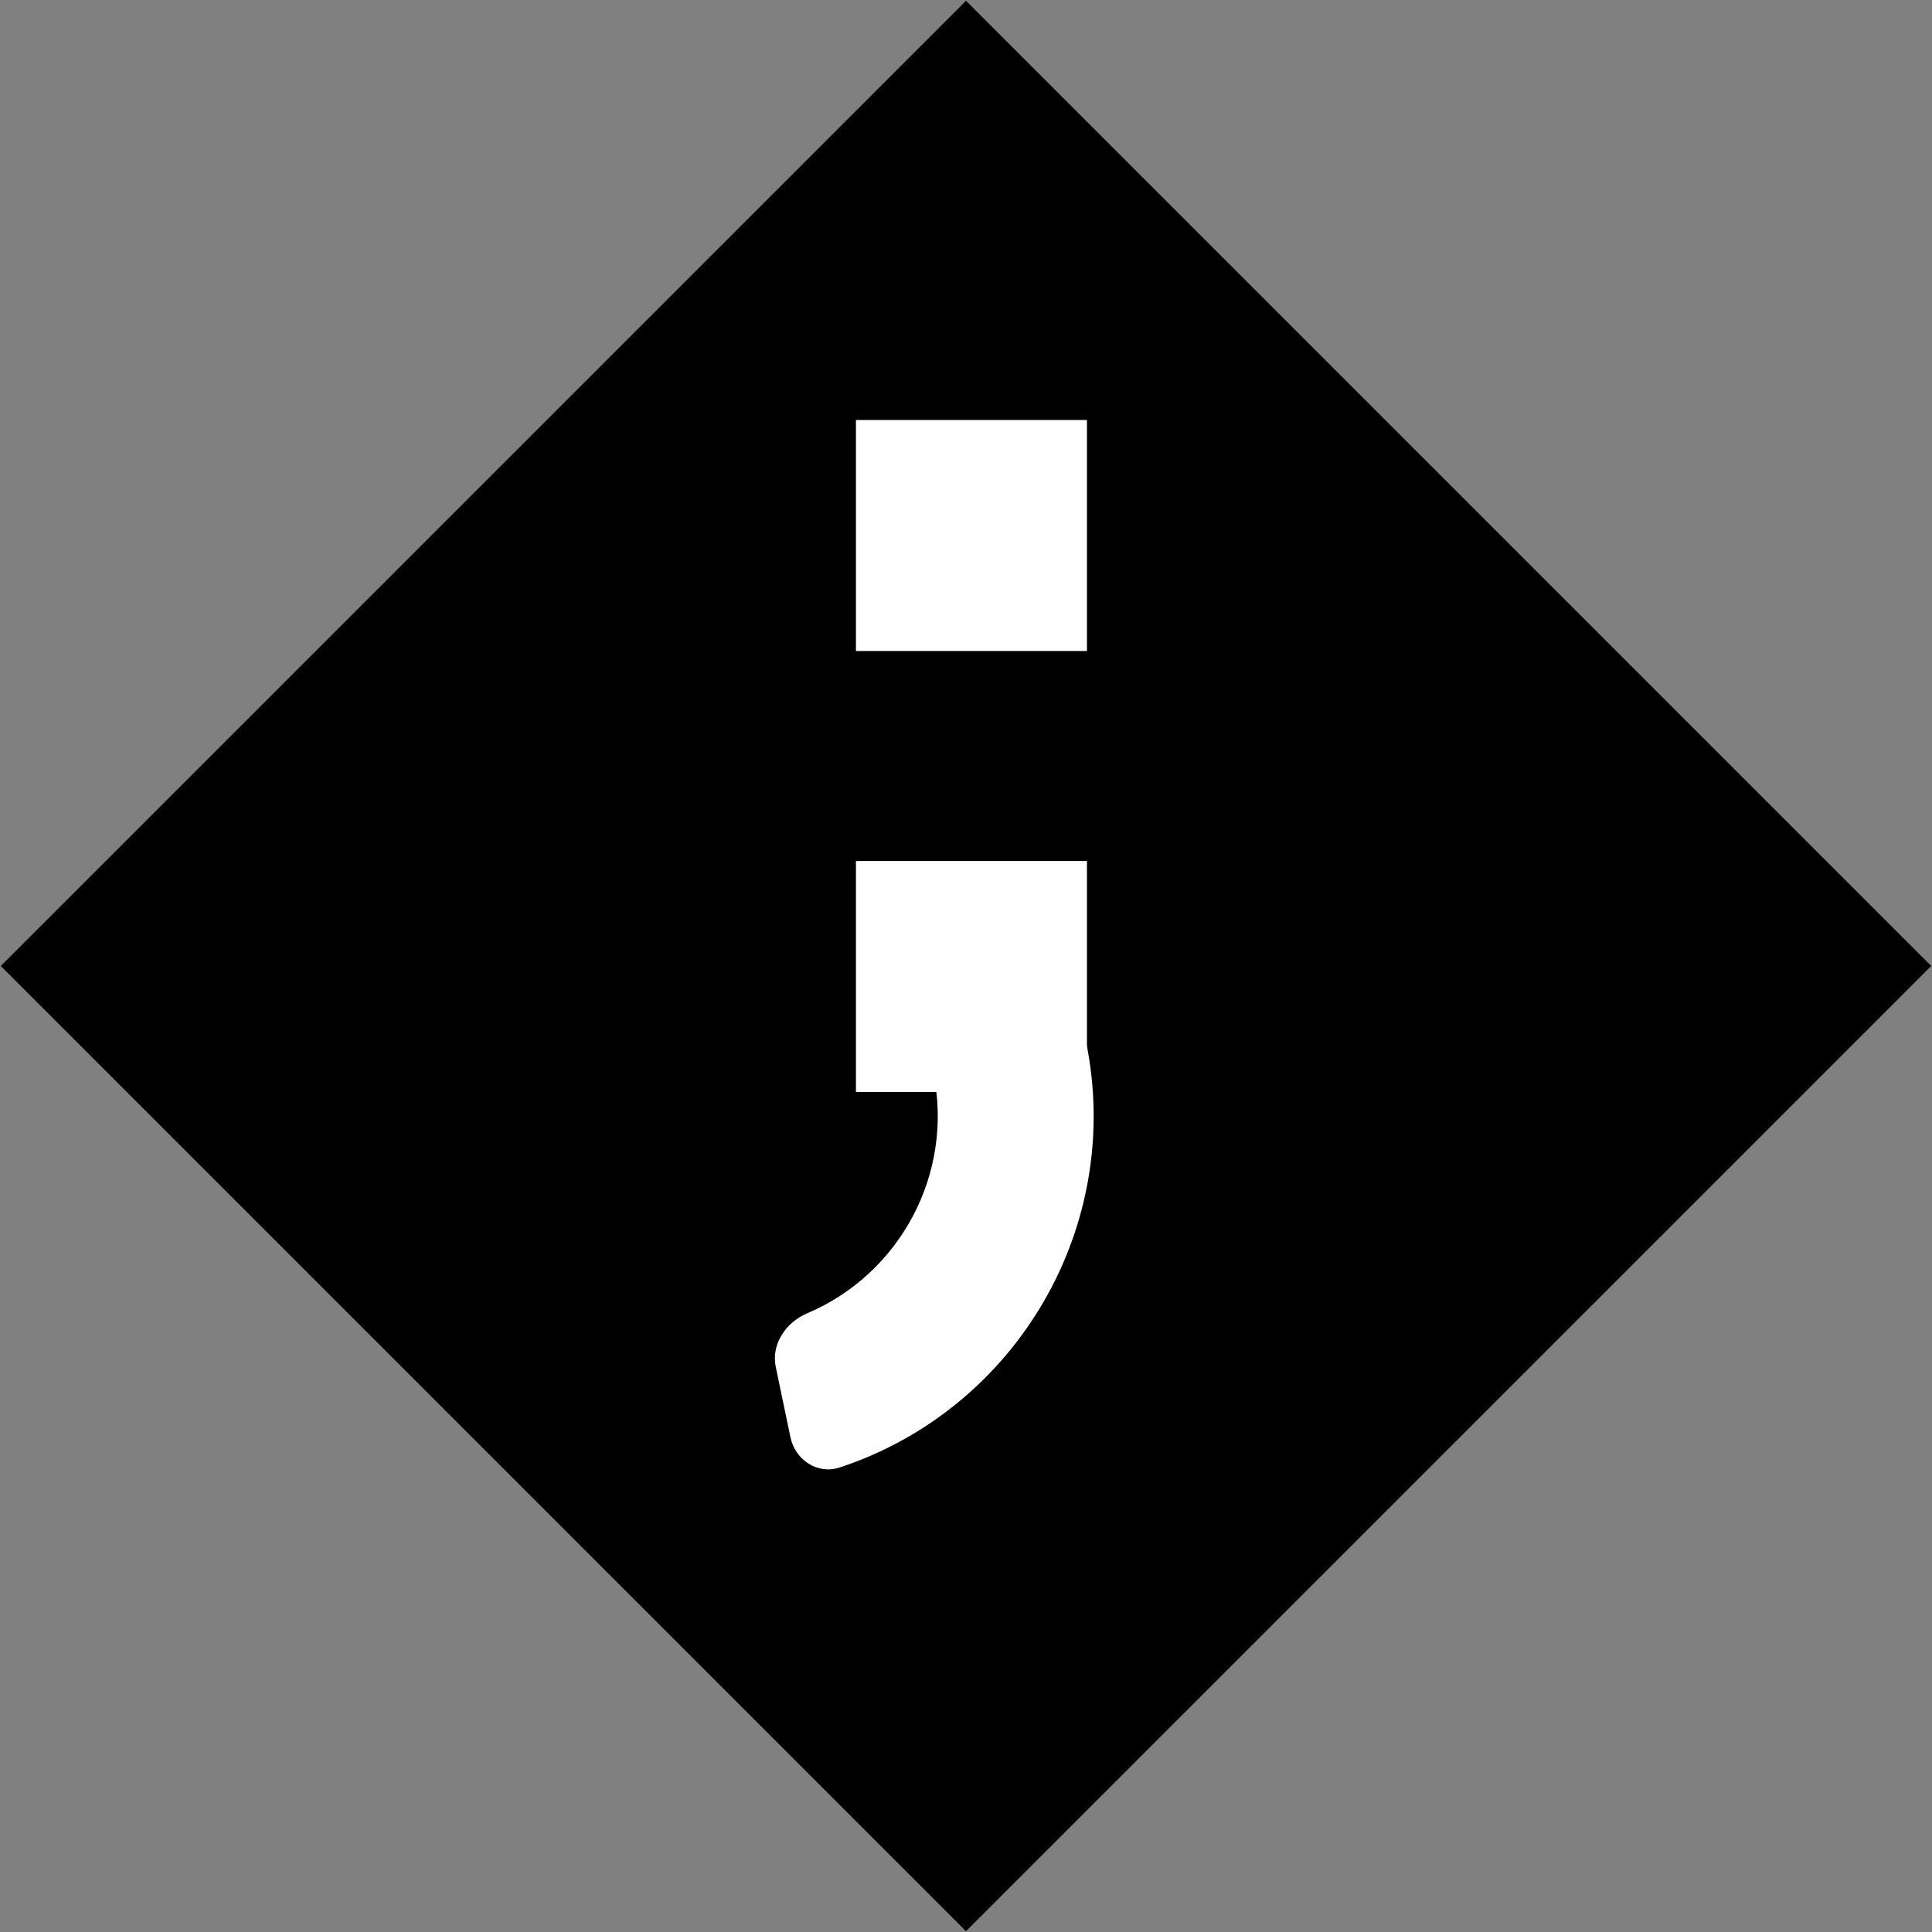 <svg width="184" height="184" viewBox="0 0 184 184" fill="none" xmlns="http://www.w3.org/2000/svg">
    <rect x="0" y="0" width="184" height="184" fill="#808080" stroke="none"/>
    <path d="M92 0.076L183.924 92L92 183.924L0.076 92L92 0.076Z" fill="black" />
    <path fill-rule="evenodd" clip-rule="evenodd"
        d="M75.28 136.882C75.731 139.045 77.862 140.454 79.961 139.763C96.776 134.228 107.11 116.822 103.408 99.082L102.33 93.916C101.879 91.753 99.76 90.366 97.597 90.817L90.897 92.215C88.734 92.667 87.347 94.785 87.798 96.948L88.877 102.115C90.901 111.818 85.672 121.35 76.878 125.075C74.844 125.936 73.431 128.019 73.882 130.181L75.28 136.882Z"
        fill="white" />
    <rect x="81.518" y="82" width="22" height="22" fill="white" />
    <rect x="81.518" y="40" width="22" height="22" fill="white" />
</svg>
